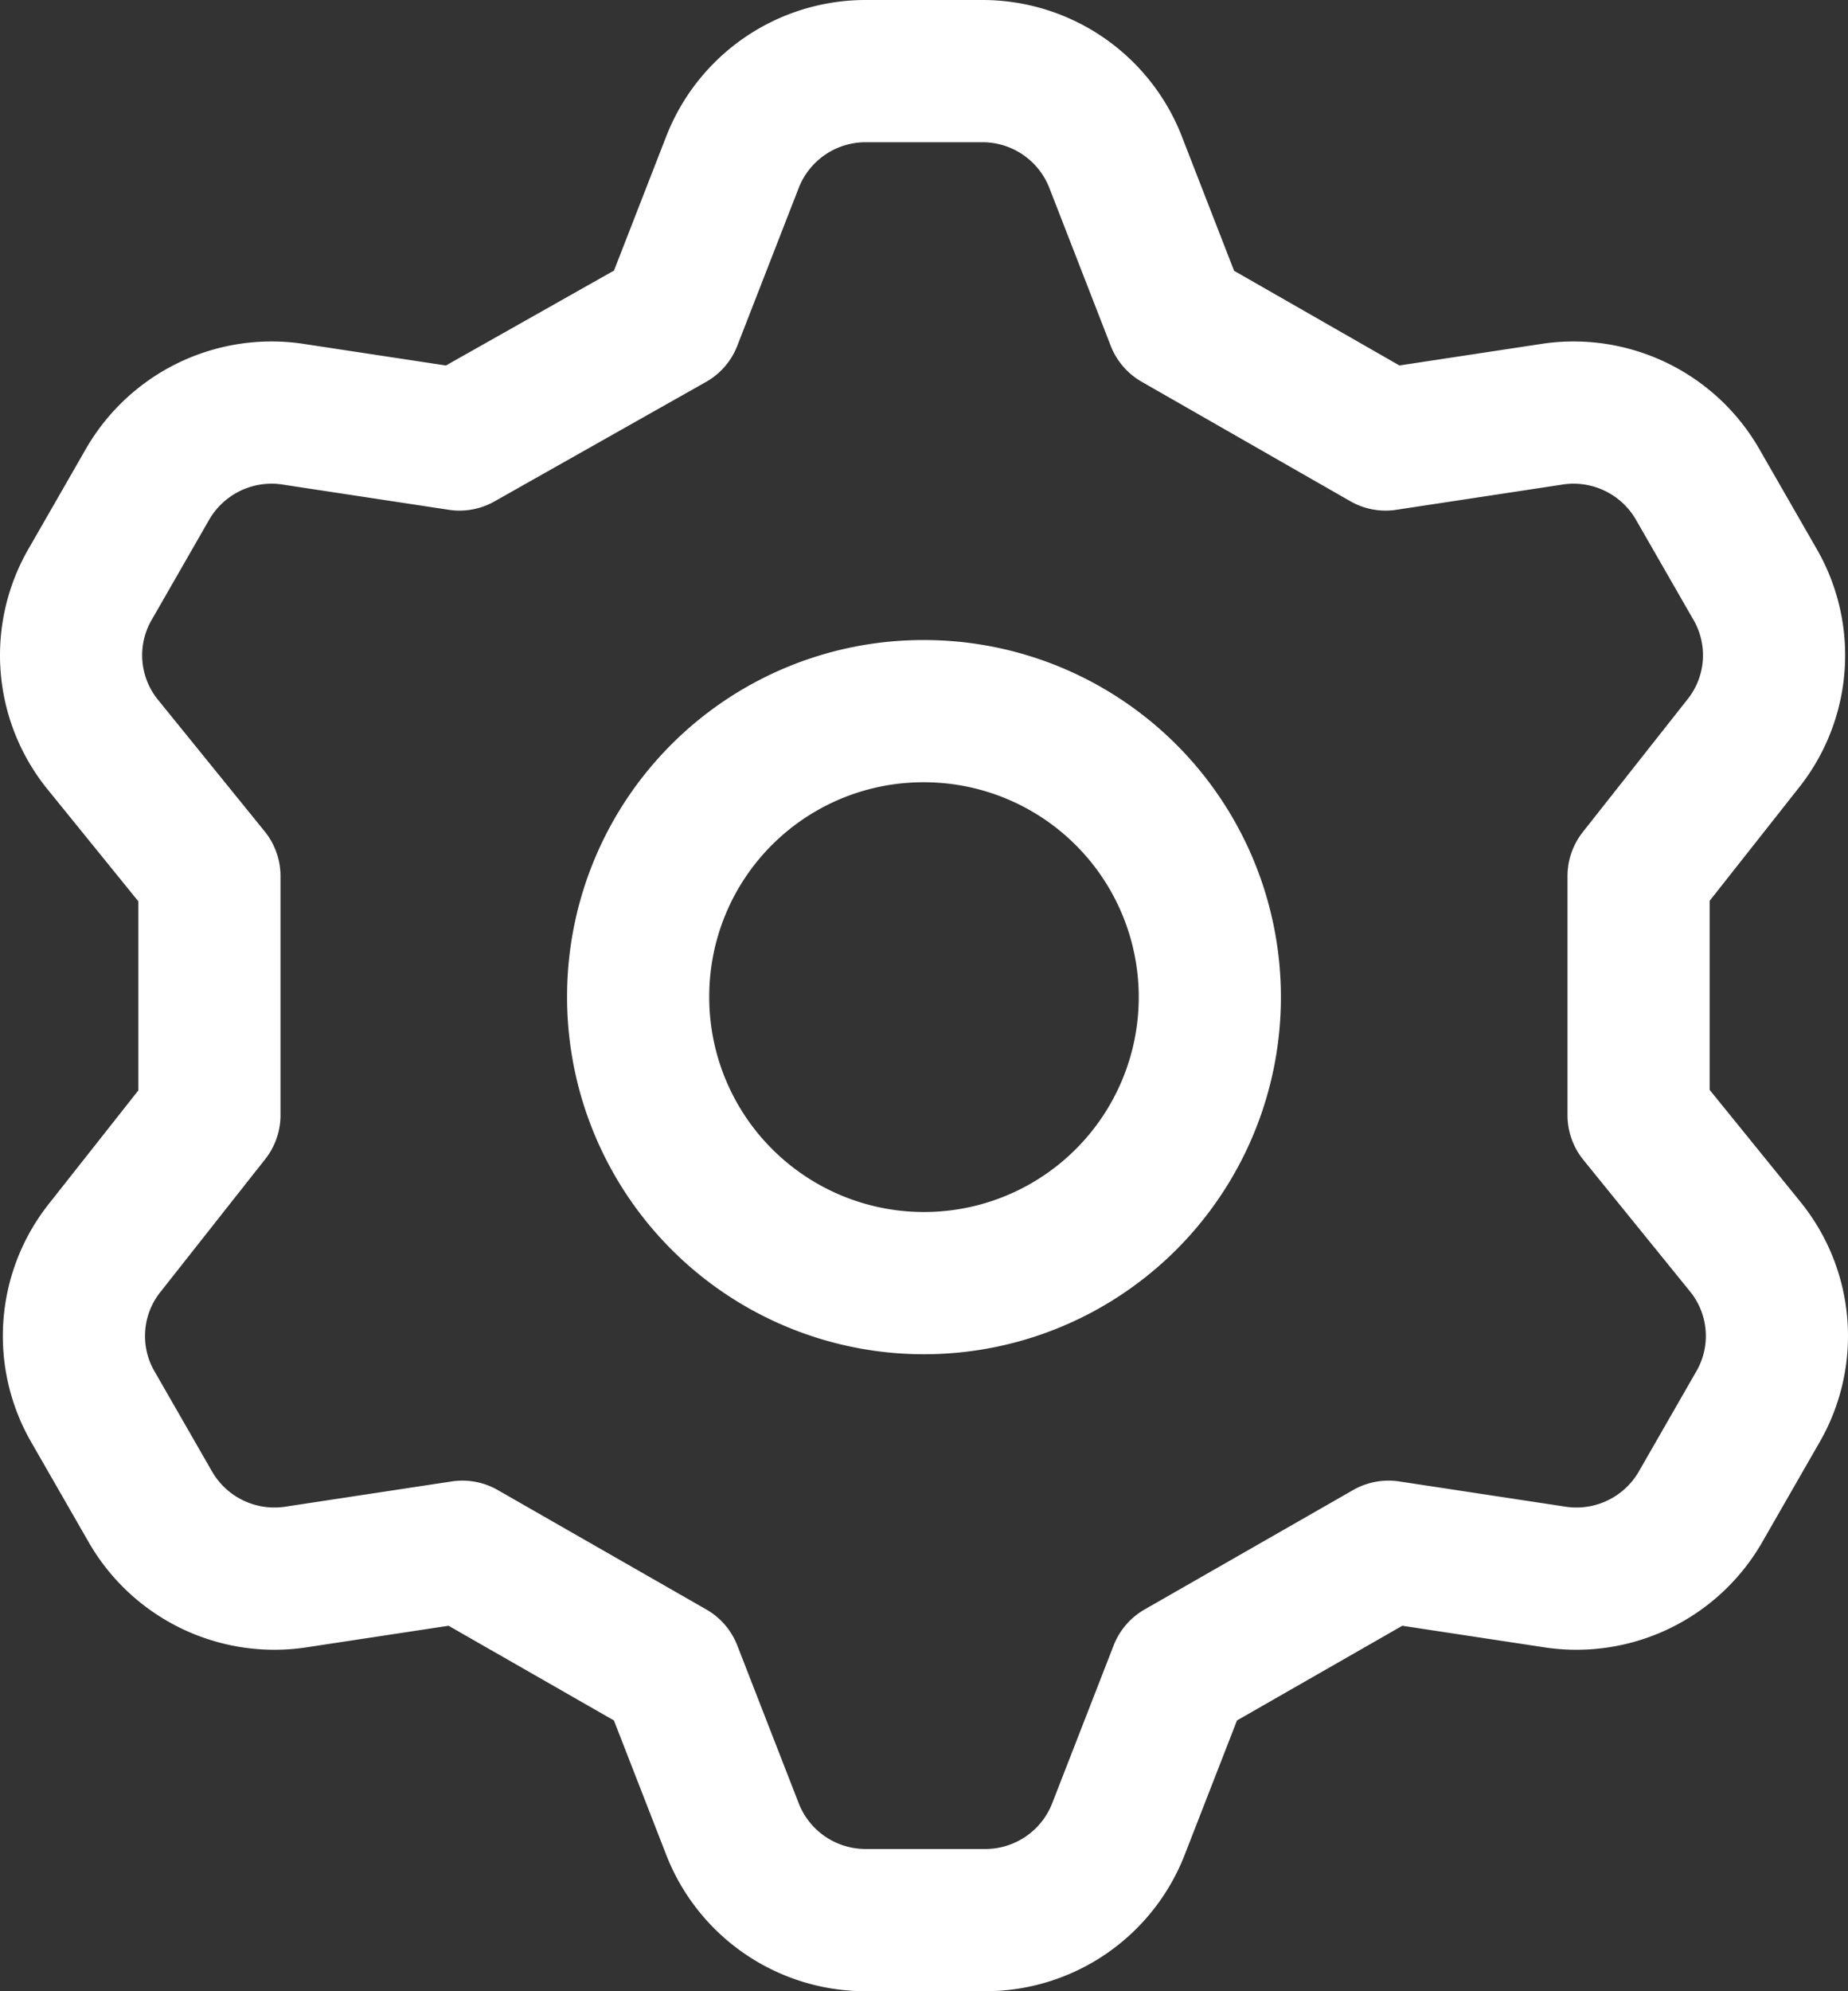 <svg id="Group_52512" data-name="Group 52512" xmlns="http://www.w3.org/2000/svg" xmlns:xlink="http://www.w3.org/1999/xlink" width="52" height="56" viewBox="0 0 52 56">
  <rect x="0" y="0" width="52" height="56" fill="#333333" stroke="none"/>
  <defs>
    <clipPath id="clip-path">
      <rect id="Rectangle_8527" data-name="Rectangle 8527" width="52" height="56" fill="none" stroke="#fff" stroke-width="1"/>
    </clipPath>
  </defs>
  <g id="Group_30201" data-name="Group 30201" clip-path="url(#clip-path)">
    <path id="Path_38650" data-name="Path 38650" d="M18.882,9l1.729-4.44A4.021,4.021,0,0,1,24.351,2h3.3a4.021,4.021,0,0,1,3.74,2.56L33.118,9l5.871,3.36,4.746-.72a4.028,4.028,0,0,1,4.021,1.96l1.609,2.8a3.982,3.982,0,0,1-.322,4.52l-2.936,3.72v6.72l3.017,3.72a3.983,3.983,0,0,1,.321,4.52l-1.608,2.8a4.029,4.029,0,0,1-4.022,1.96l-4.745-.72L33.2,47l-1.729,4.44A4.021,4.021,0,0,1,27.729,54H24.351a4.021,4.021,0,0,1-3.74-2.56L18.882,47l-5.871-3.36-4.746.72A4.028,4.028,0,0,1,4.244,42.4L2.635,39.6a3.982,3.982,0,0,1,.322-4.52l2.936-3.72V24.64L2.876,20.92a3.983,3.983,0,0,1-.321-4.52l1.608-2.8a4.029,4.029,0,0,1,4.022-1.96l4.745.72Zm-.925,19A8.043,8.043,0,1,0,26,20,8.022,8.022,0,0,0,17.957,28Z" fill="none" stroke="#fff" stroke-linecap="round" stroke-linejoin="round" stroke-width="4"/>
  </g>
</svg>
